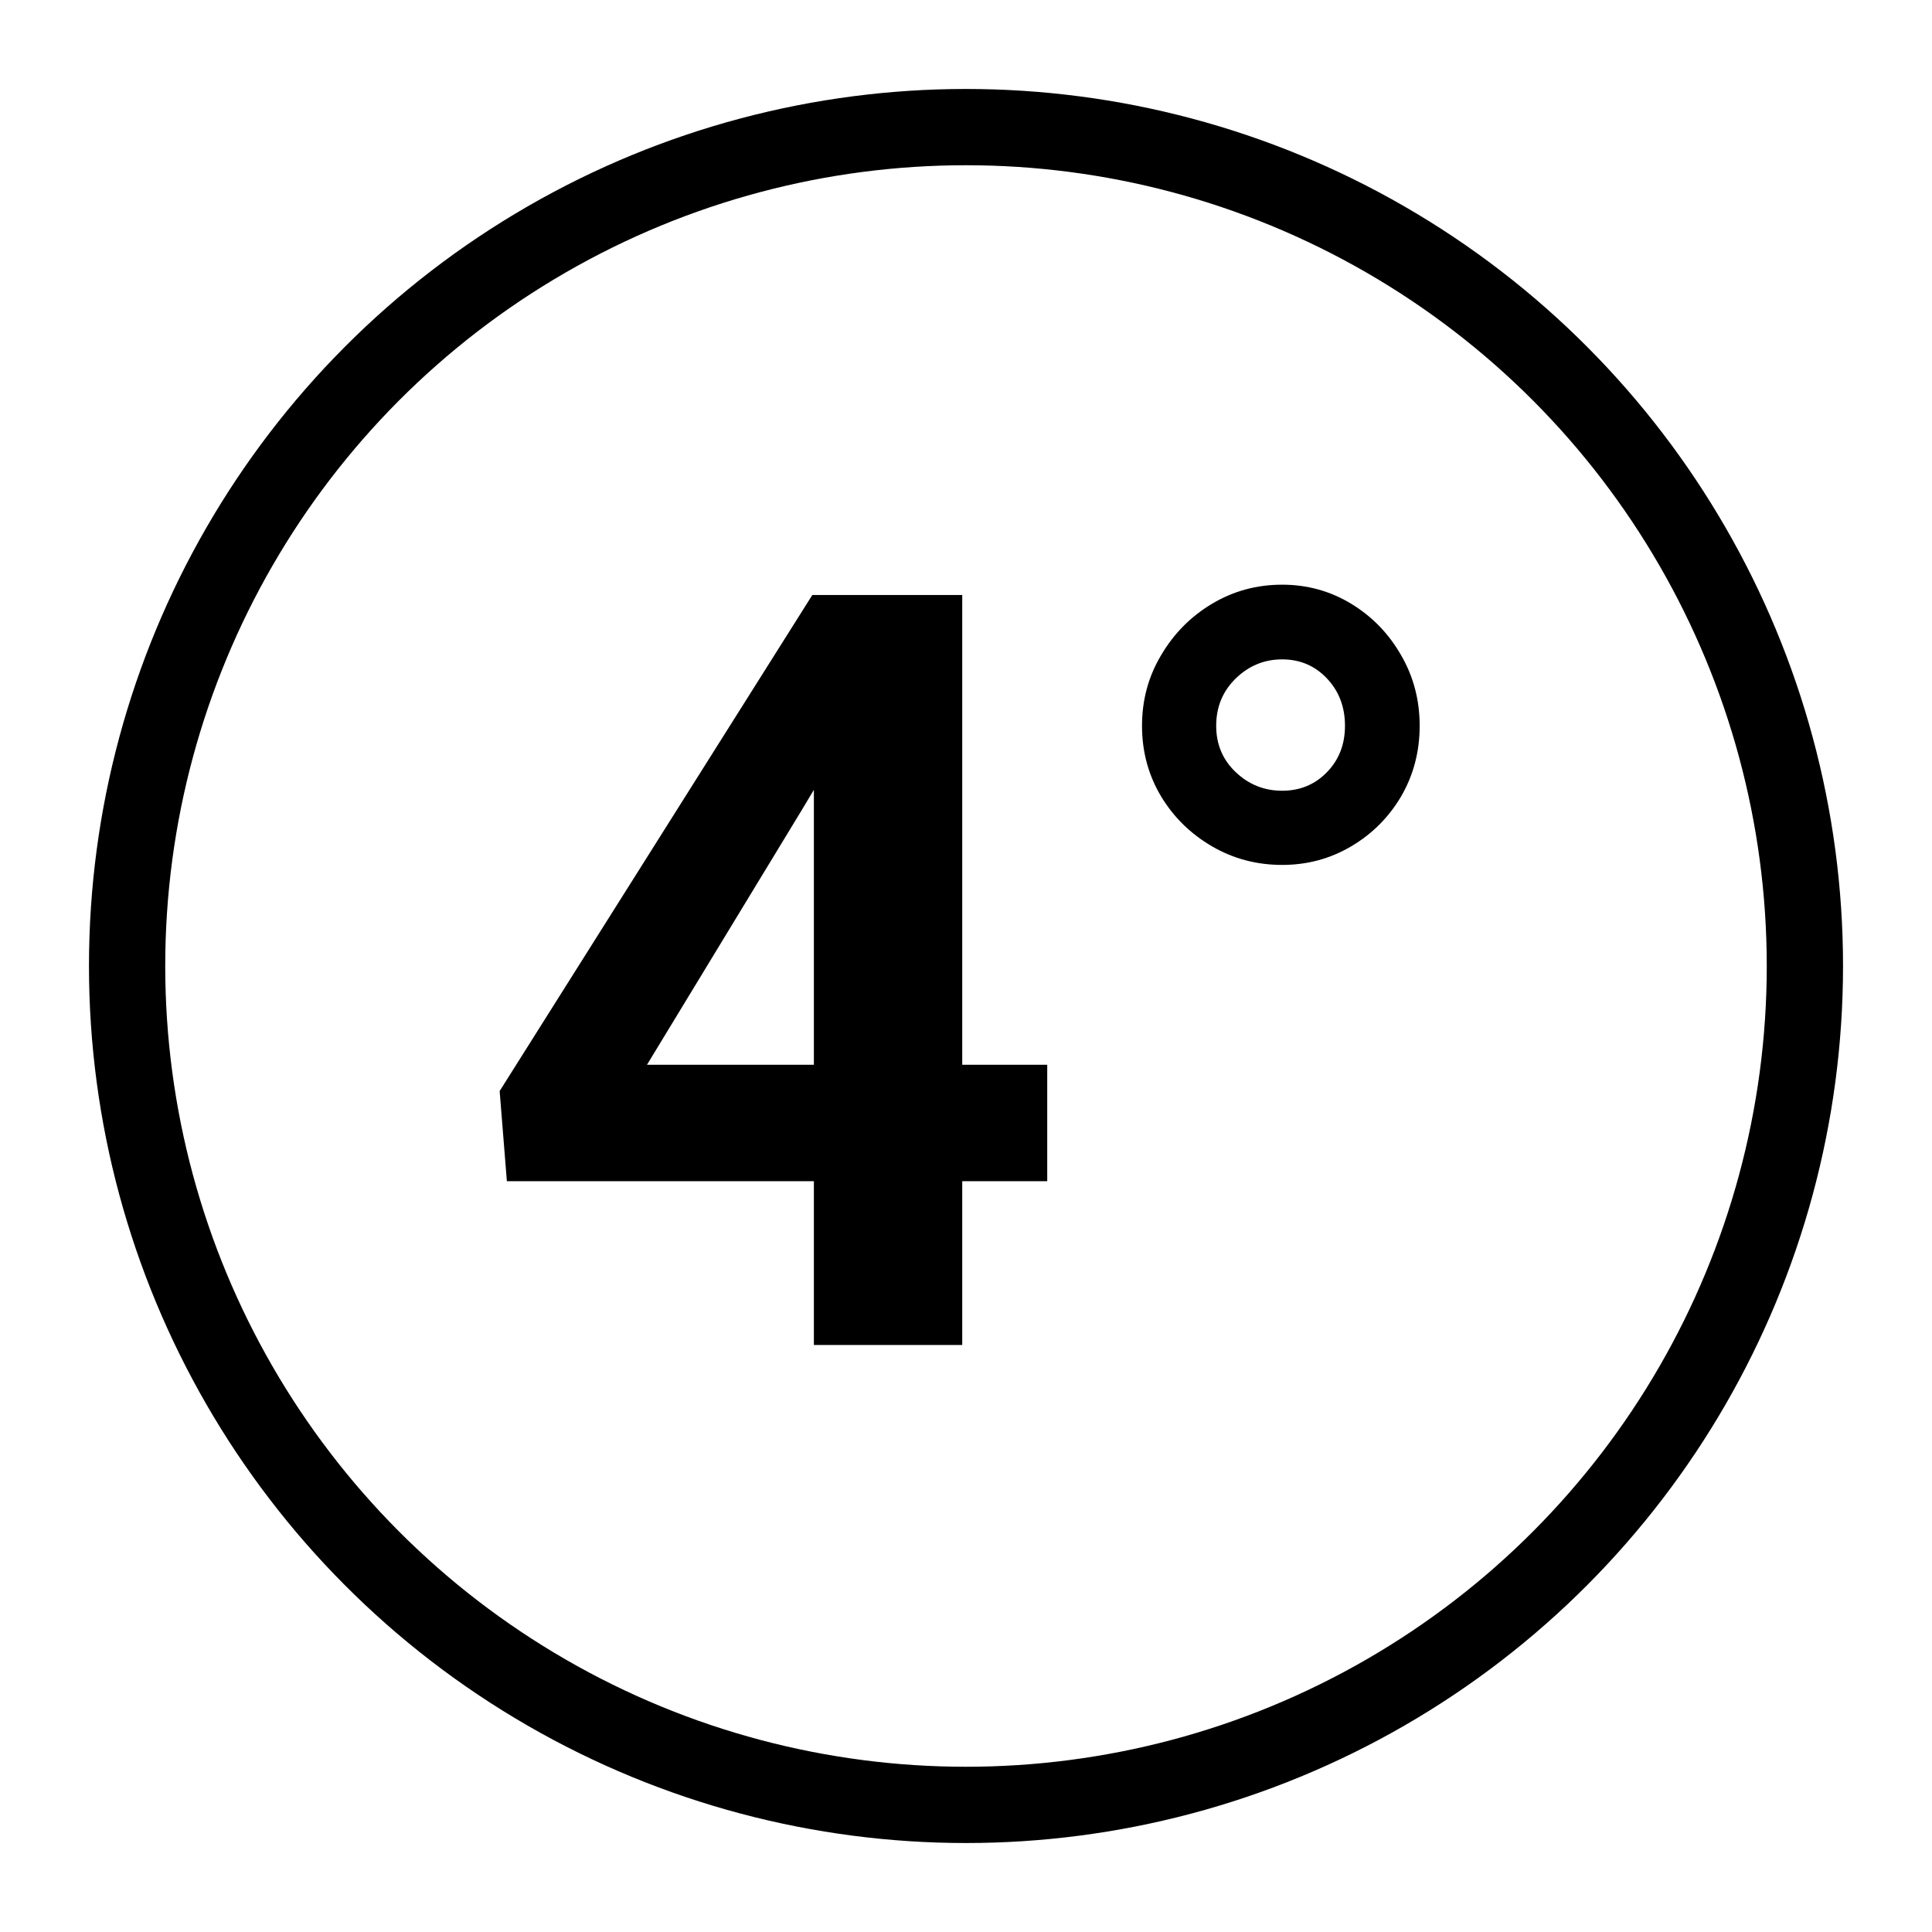 <svg xmlns="http://www.w3.org/2000/svg" width="152" height="152" viewBox="0 0 152 152" fill="none"><path d="M82.391 83.772V92.931H39.878L39.31 85.838L63.911 46.81H73.191L63.141 63.629L50.901 83.772H82.391ZM75.704 46.81V105.818H64.032V46.81H75.704Z" fill="black"></path><path d="M89.848 57.105C89.848 55.078 90.348 53.227 91.348 51.552C92.347 49.85 93.685 48.499 95.36 47.499C97.035 46.5 98.872 46 100.872 46C102.844 46 104.654 46.5 106.302 47.499C107.95 48.499 109.261 49.85 110.233 51.552C111.206 53.227 111.692 55.078 111.692 57.105C111.692 59.131 111.206 60.982 110.233 62.657C109.261 64.305 107.95 65.615 106.302 66.588C104.654 67.561 102.844 68.047 100.872 68.047C98.872 68.047 97.035 67.561 95.36 66.588C93.685 65.615 92.347 64.305 91.348 62.657C90.348 60.982 89.848 59.131 89.848 57.105ZM95.684 57.105C95.684 58.563 96.197 59.779 97.224 60.752C98.251 61.725 99.467 62.211 100.872 62.211C102.277 62.211 103.452 61.725 104.397 60.752C105.343 59.779 105.816 58.563 105.816 57.105C105.816 55.618 105.343 54.376 104.397 53.376C103.452 52.376 102.277 51.877 100.872 51.877C99.467 51.877 98.251 52.376 97.224 53.376C96.197 54.376 95.684 55.618 95.684 57.105Z" fill="black"></path><circle cx="76" cy="76" r="66" stroke="black" stroke-width="6"></circle></svg>